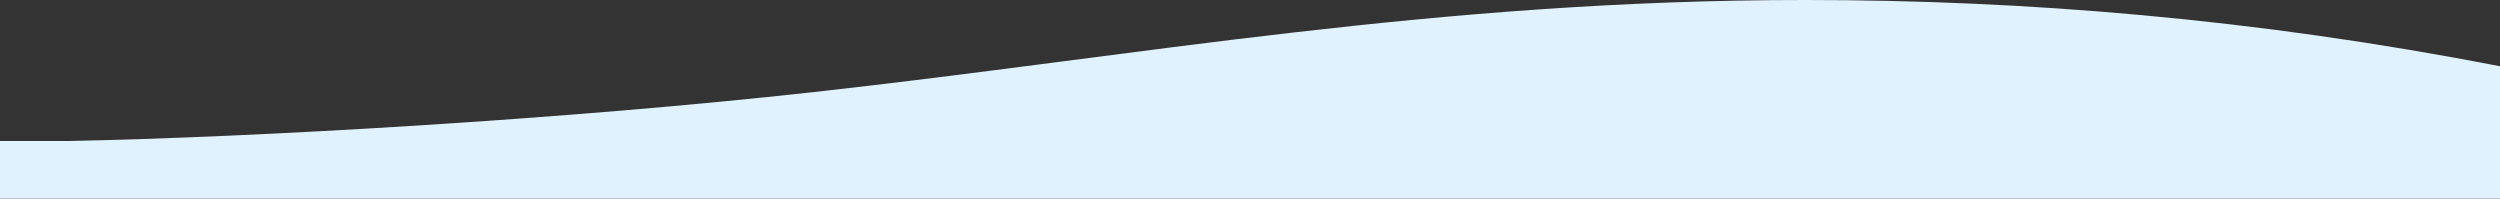 <svg xmlns="http://www.w3.org/2000/svg" width="1303" height="103.501" viewBox="0 0 1303 103.501">
  <rect x="0" y="0" width="1303" height="103.501" fill="#333333" stroke="none"/>
  <path id="合体_2" data-name="合体 2" d="M0,103.5v-30H35.268c98.078-1.938,258.856-11.108,389.01-25.524C594.339,29.144,748.558,0,940.9,0c113.638,0,234.107,9.6,362.1,34.544V103.5Z" fill="#e0f2fd"/>
</svg>
